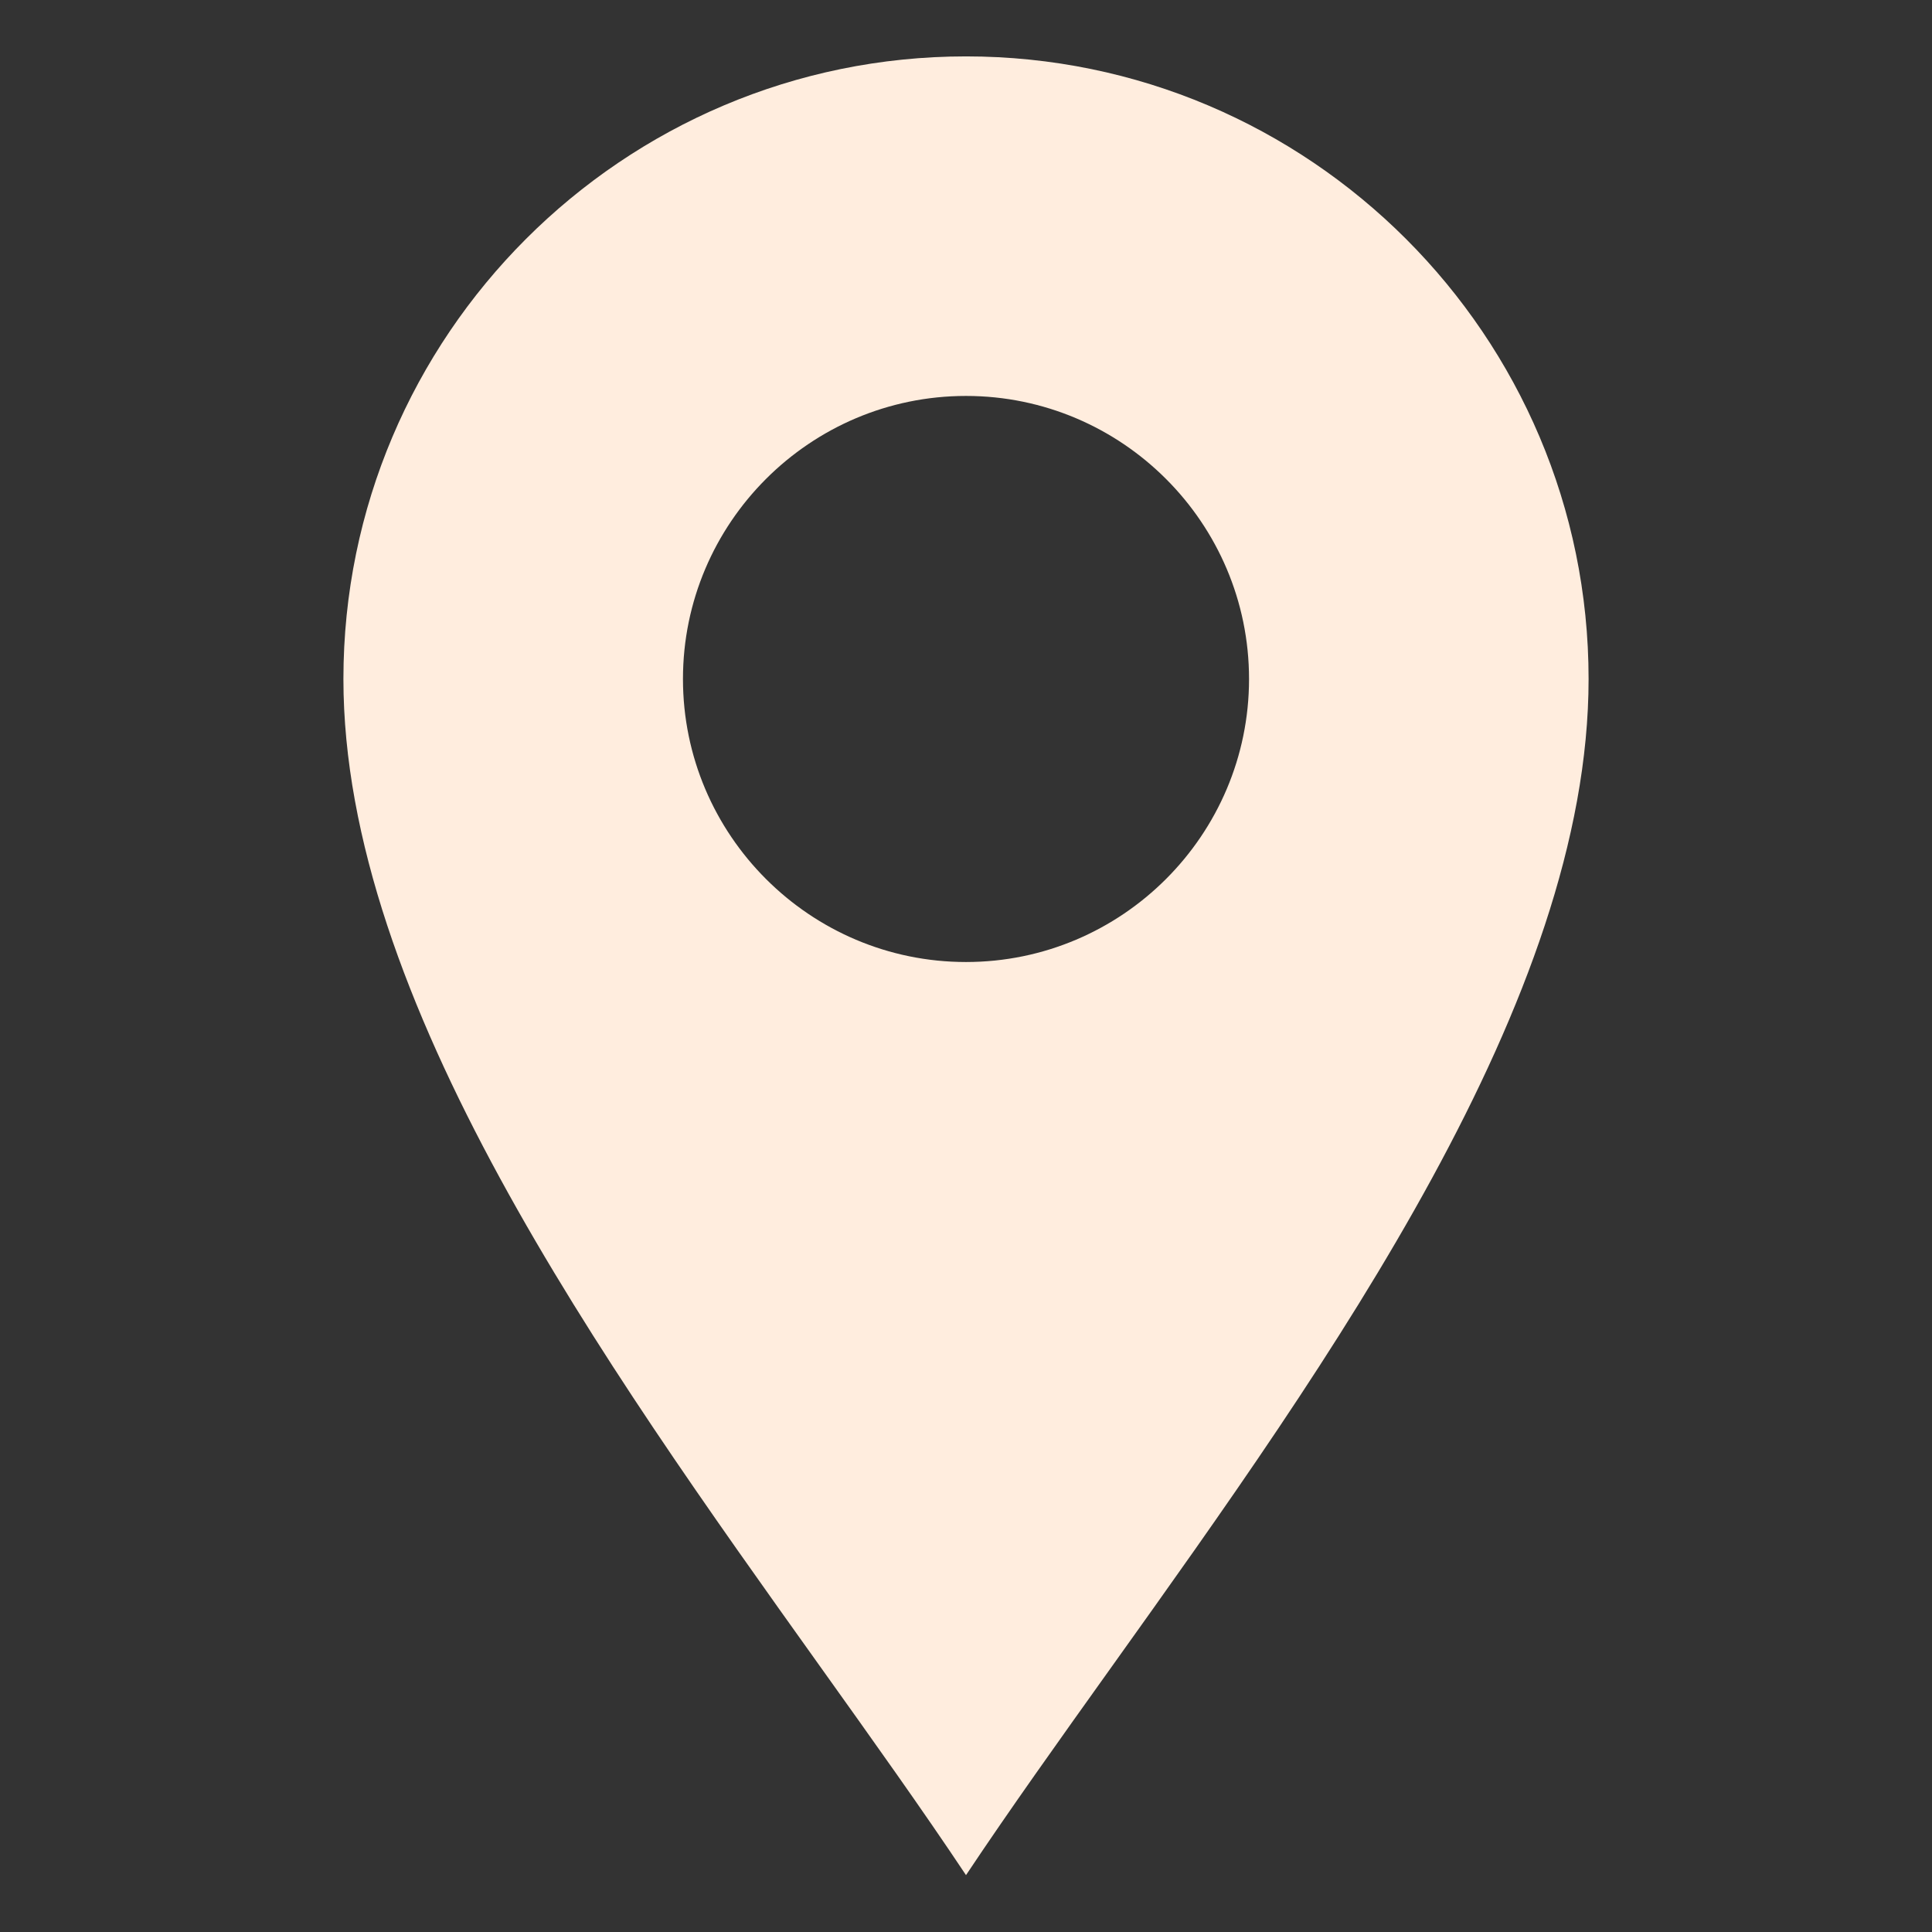 <svg width="16" height="16" viewBox="0 0 16 16" fill="none" xmlns="http://www.w3.org/2000/svg">
<rect x="0" y="0" width="16" height="16" fill="#333333" stroke="none"/>
<path fill-rule="evenodd" clip-rule="evenodd" d="M6.794 13.804C7.226 14.409 7.639 14.987 8 15.529C8.361 14.987 8.774 14.409 9.206 13.804C11.017 11.268 13.156 8.272 13.156 5.623C13.156 2.78 10.843 0.467 8 0.467C5.157 0.467 2.844 2.78 2.844 5.623C2.844 8.272 4.983 11.268 6.794 13.804ZM5.656 5.623C5.656 6.915 6.708 7.967 8 7.967C9.292 7.967 10.344 6.915 10.344 5.623C10.344 4.331 9.292 3.279 8 3.279C6.708 3.279 5.656 4.331 5.656 5.623Z" fill="#FFEDDE"/>
</svg>
